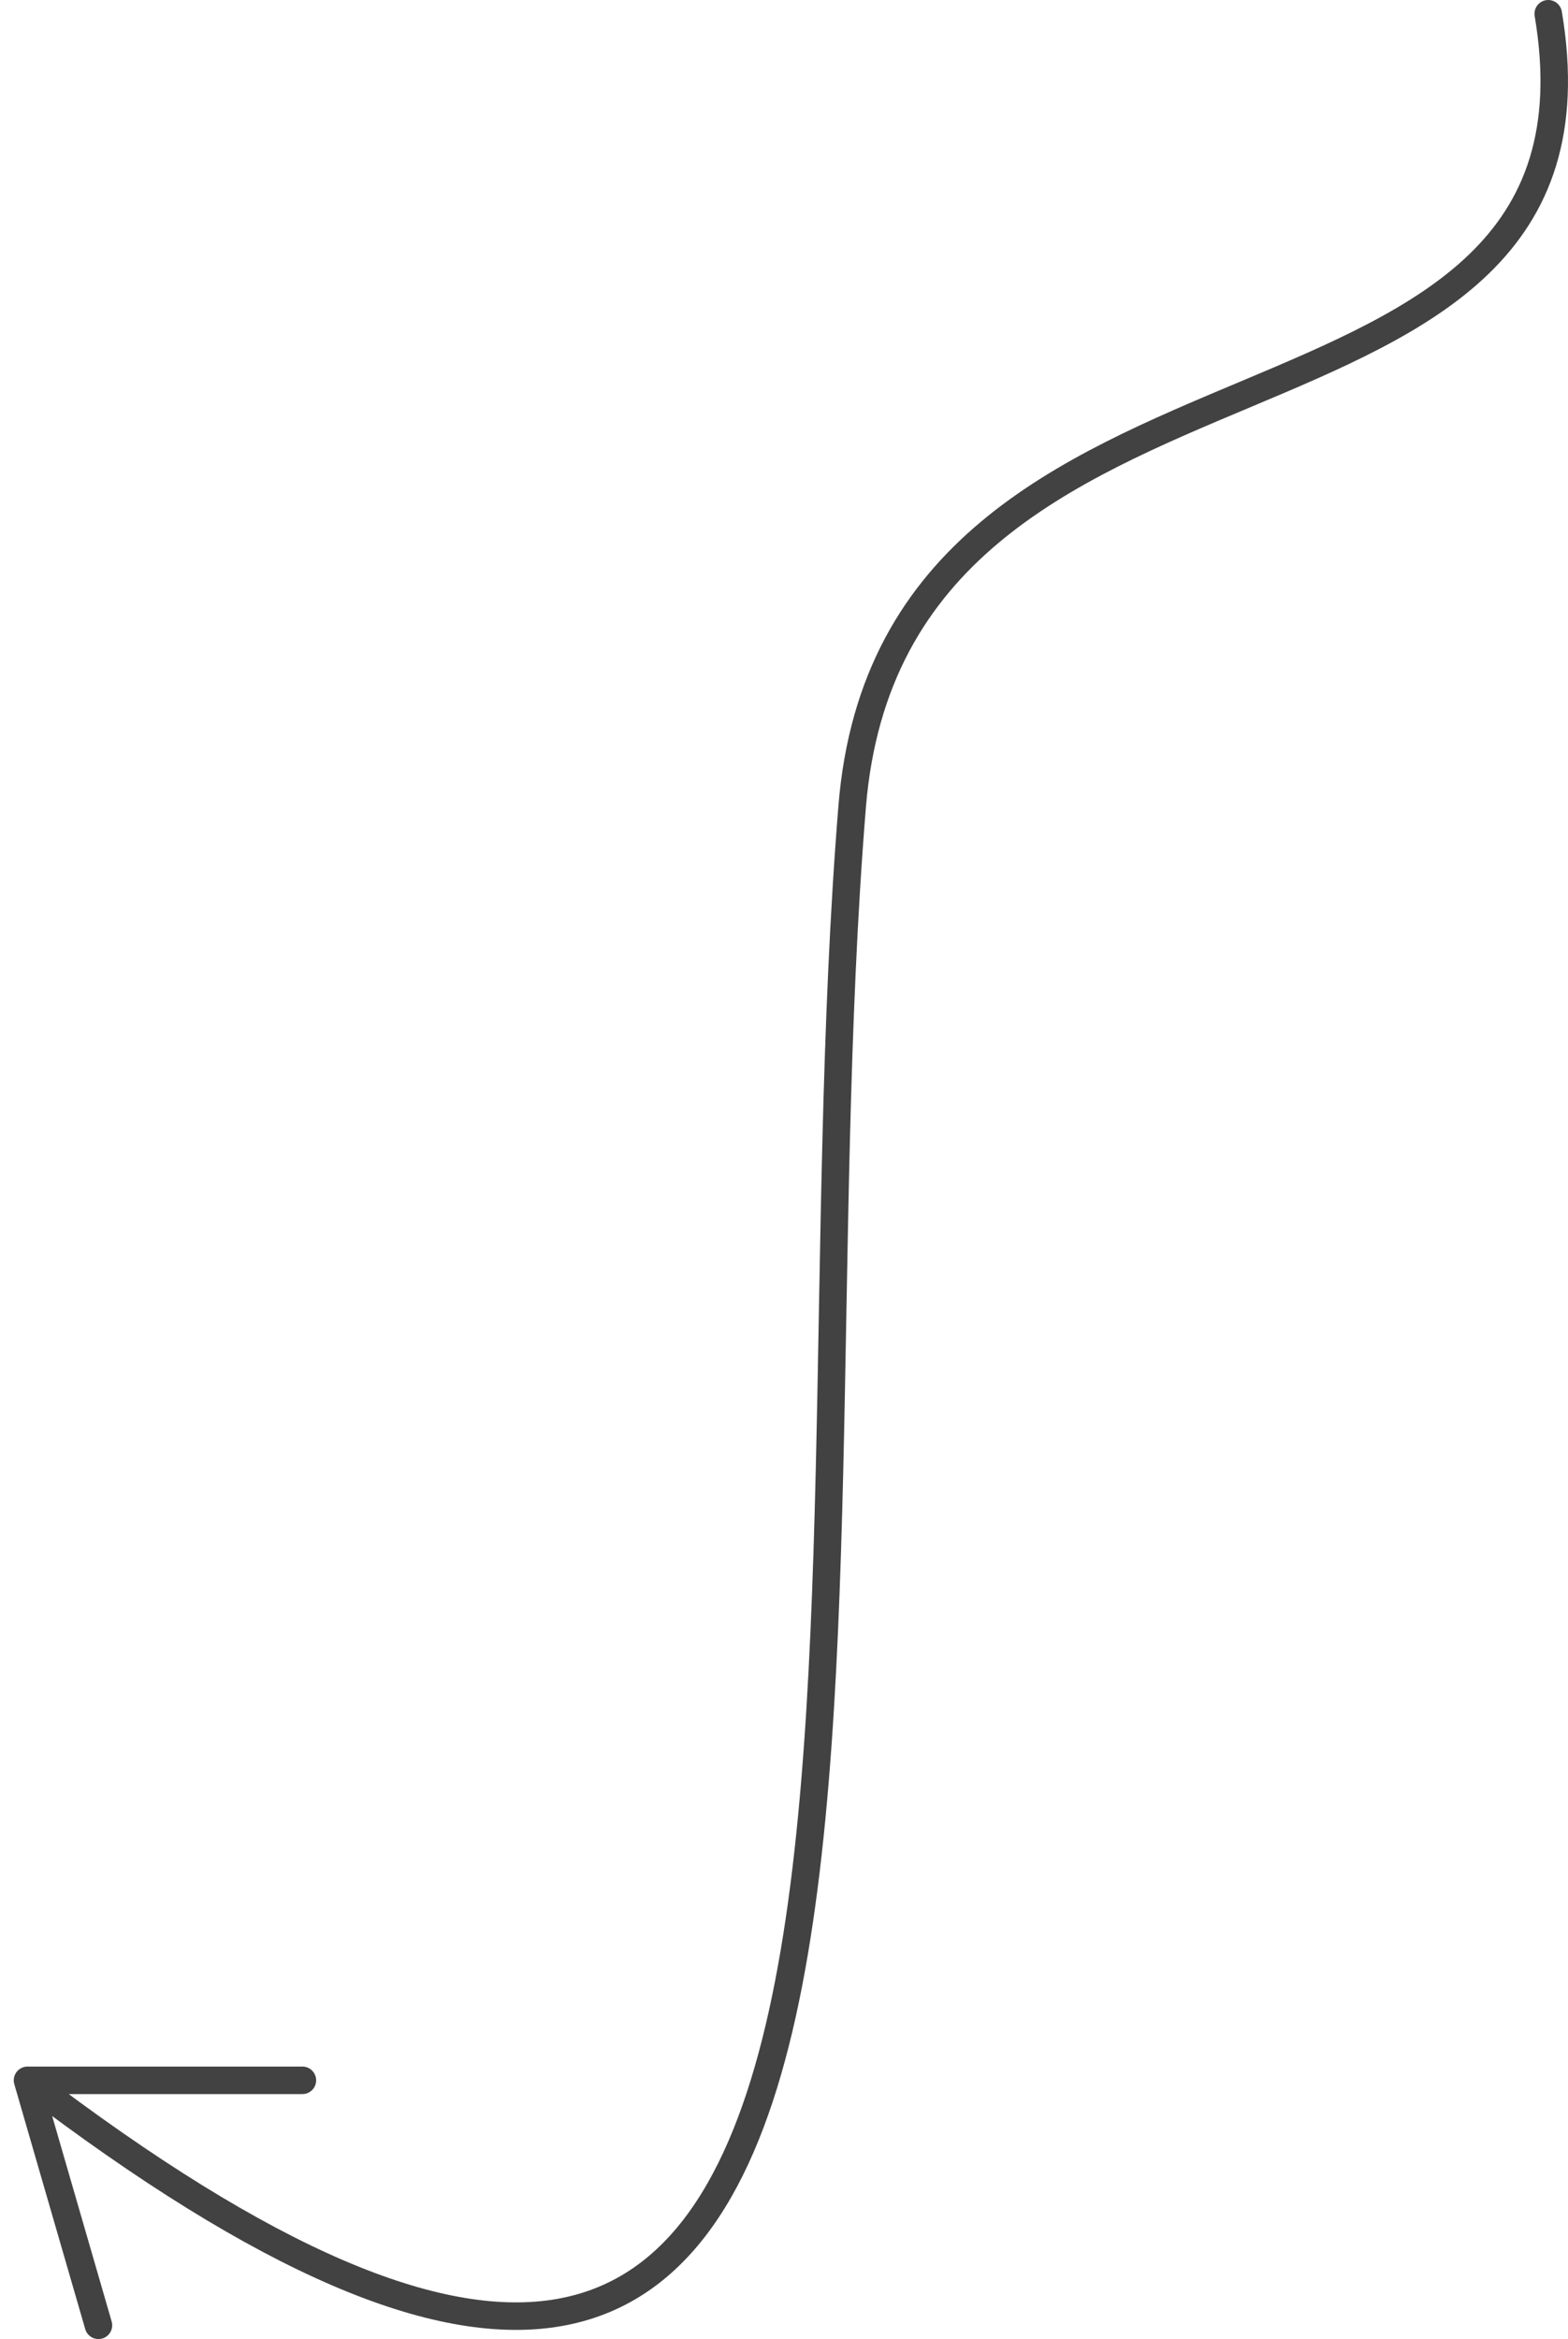 <svg xmlns="http://www.w3.org/2000/svg" width="114" height="170" viewBox="0 0 114 170" fill="none"><path d="M112.563 1C118.338 35.229 64.987 21.315 61.956 58.618C56.864 121.266 72.148 204.762 2 151.197M2 151.197H21.985M2 151.197L7.157 169" stroke="#424242" stroke-width="2" stroke-linecap="round"></path></svg>